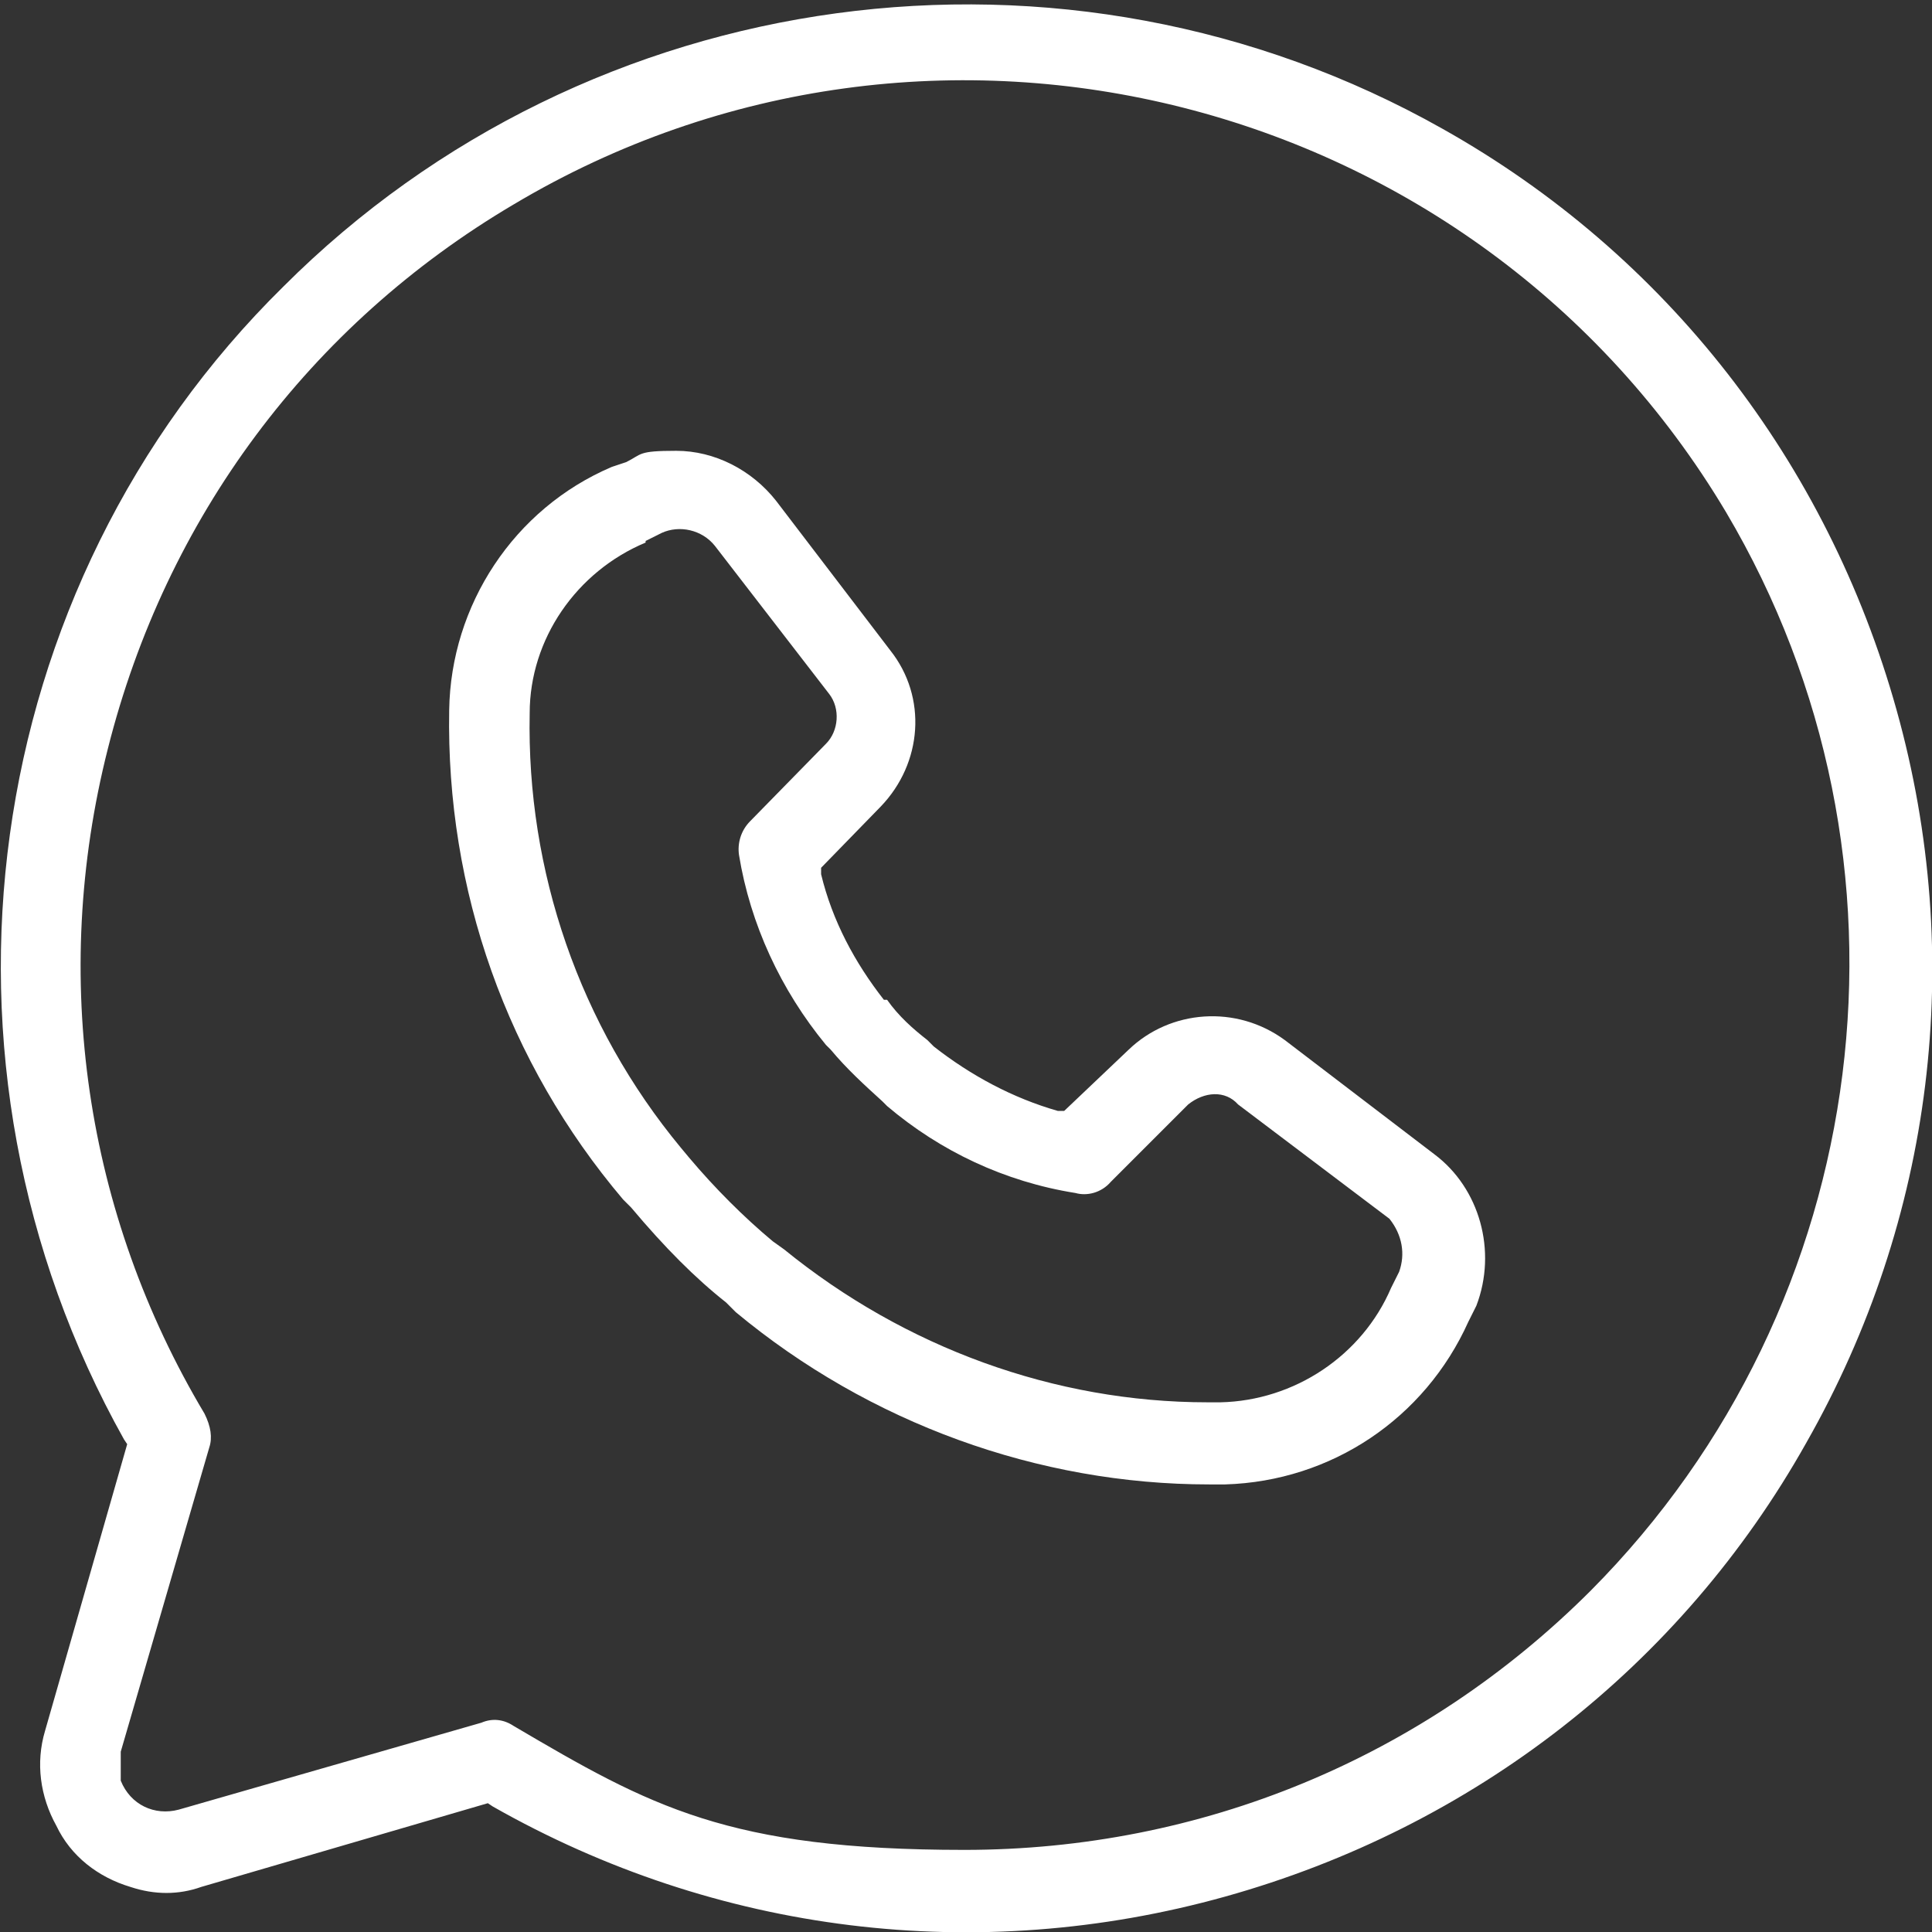 <?xml version="1.0" encoding="UTF-8"?>
<svg id="Layer_1" xmlns="http://www.w3.org/2000/svg" version="1.1" viewBox="0 0 120 120">
  <rect x="0" y="0" width="120" height="120" fill="#333333" stroke="none"/>
  <!-- Generator: Adobe Illustrator 29.0.1, SVG Export Plug-In . SVG Version: 2.1.0 Build 192)  -->
  <defs>
    <style>
      .st0 {
        fill: #fff;
      }
    </style>
  </defs>
  <path class="st0" d="M8.1,117.2c1.5.5,3,.5,4.4,0l17.8-5.2.3.2c13.9,7.9,30.1,9.9,45.5,5.6s28.3-14.3,36.1-28.2c7.9-13.9,9.9-30.1,5.6-45.5-4.3-15.4-14.3-28.3-28.2-36.1C66.2-5.2,36.6-1.2,17.6,17.8-1.4,36.5-5.4,66,7.7,89.4l.2.3h0l-5.1,17.8c-.6,2-.3,4.1.7,5.9.9,1.9,2.6,3.2,4.6,3.8ZM7.5,108.8l5.5-18.9c.2-.6.1-1.3-.3-2.1-7.4-12.4-9.6-27.1-6-41.3,3.6-14.3,12.5-26.3,25.2-33.8,26-15.5,59.8-6.9,75.3,19.1,12.8,21.6,9.3,49.2-8.4,67-10.4,10.4-24.2,16.1-38.9,16.1s-19.5-2.7-28-7.7h0c-.6-.4-1.3-.5-2-.2l-18.8,5.4c-1.5.4-3-.3-3.6-1.8,0-.6,0-1.1,0-1.8Z"/>
  <path class="st0" d="M27.9,44.1h0c-.2,11.2,3.6,21.9,10.8,30.4l.5.5c2.1,2.5,4,4.4,5.9,5.9l.6.6c8.3,6.9,18.8,10.7,29.4,10.7h1c6.6-.2,12.4-4.1,15.1-10.1l.5-1c1.3-3.4.2-7.3-2.6-9.4l-9.3-7.1c-3-2.2-7.1-1.9-9.7.6l-4,3.8h-.4c-2.8-.8-5.4-2.2-7.7-4l-.4-.4c-.9-.7-1.8-1.5-2.5-2.5h-.2c-1.8-2.3-3.2-4.9-3.9-7.8v-.4l3.7-3.8c2.6-2.7,2.9-6.8.6-9.7l-7.1-9.3c-1.5-1.9-3.8-3.1-6.2-3.1s-2.1.2-3.1.7l-.9.3c-6.1,2.6-10,8.6-10.1,15.1ZM40.1,33.6l1-.5c1.1-.5,2.5-.2,3.3.8l7.1,9.2c.7.9.6,2.3-.2,3.1l-4.7,4.8c-.6.6-.8,1.4-.7,2.1.7,4.3,2.6,8.4,5.4,11.8l.3.3c1,1.2,2.1,2.2,3.2,3.2l.3.3c3.3,2.8,7.3,4.7,11.7,5.4.7.2,1.6,0,2.2-.7l4.8-4.8c1-.8,2.3-.9,3.1,0l9.4,7.1c.8,1,1,2.2.6,3.3l-.5,1c-1.8,4.2-6,7-10.6,7.1h-.8c-9.5,0-18.8-3.4-26.3-9.5l-.7-.5c-1.8-1.5-3.6-3.3-5.2-5.2l-.5-.6c-6.3-7.6-9.6-17.2-9.4-27,0-4.6,2.9-8.8,7.2-10.6h0Z"/>
</svg>